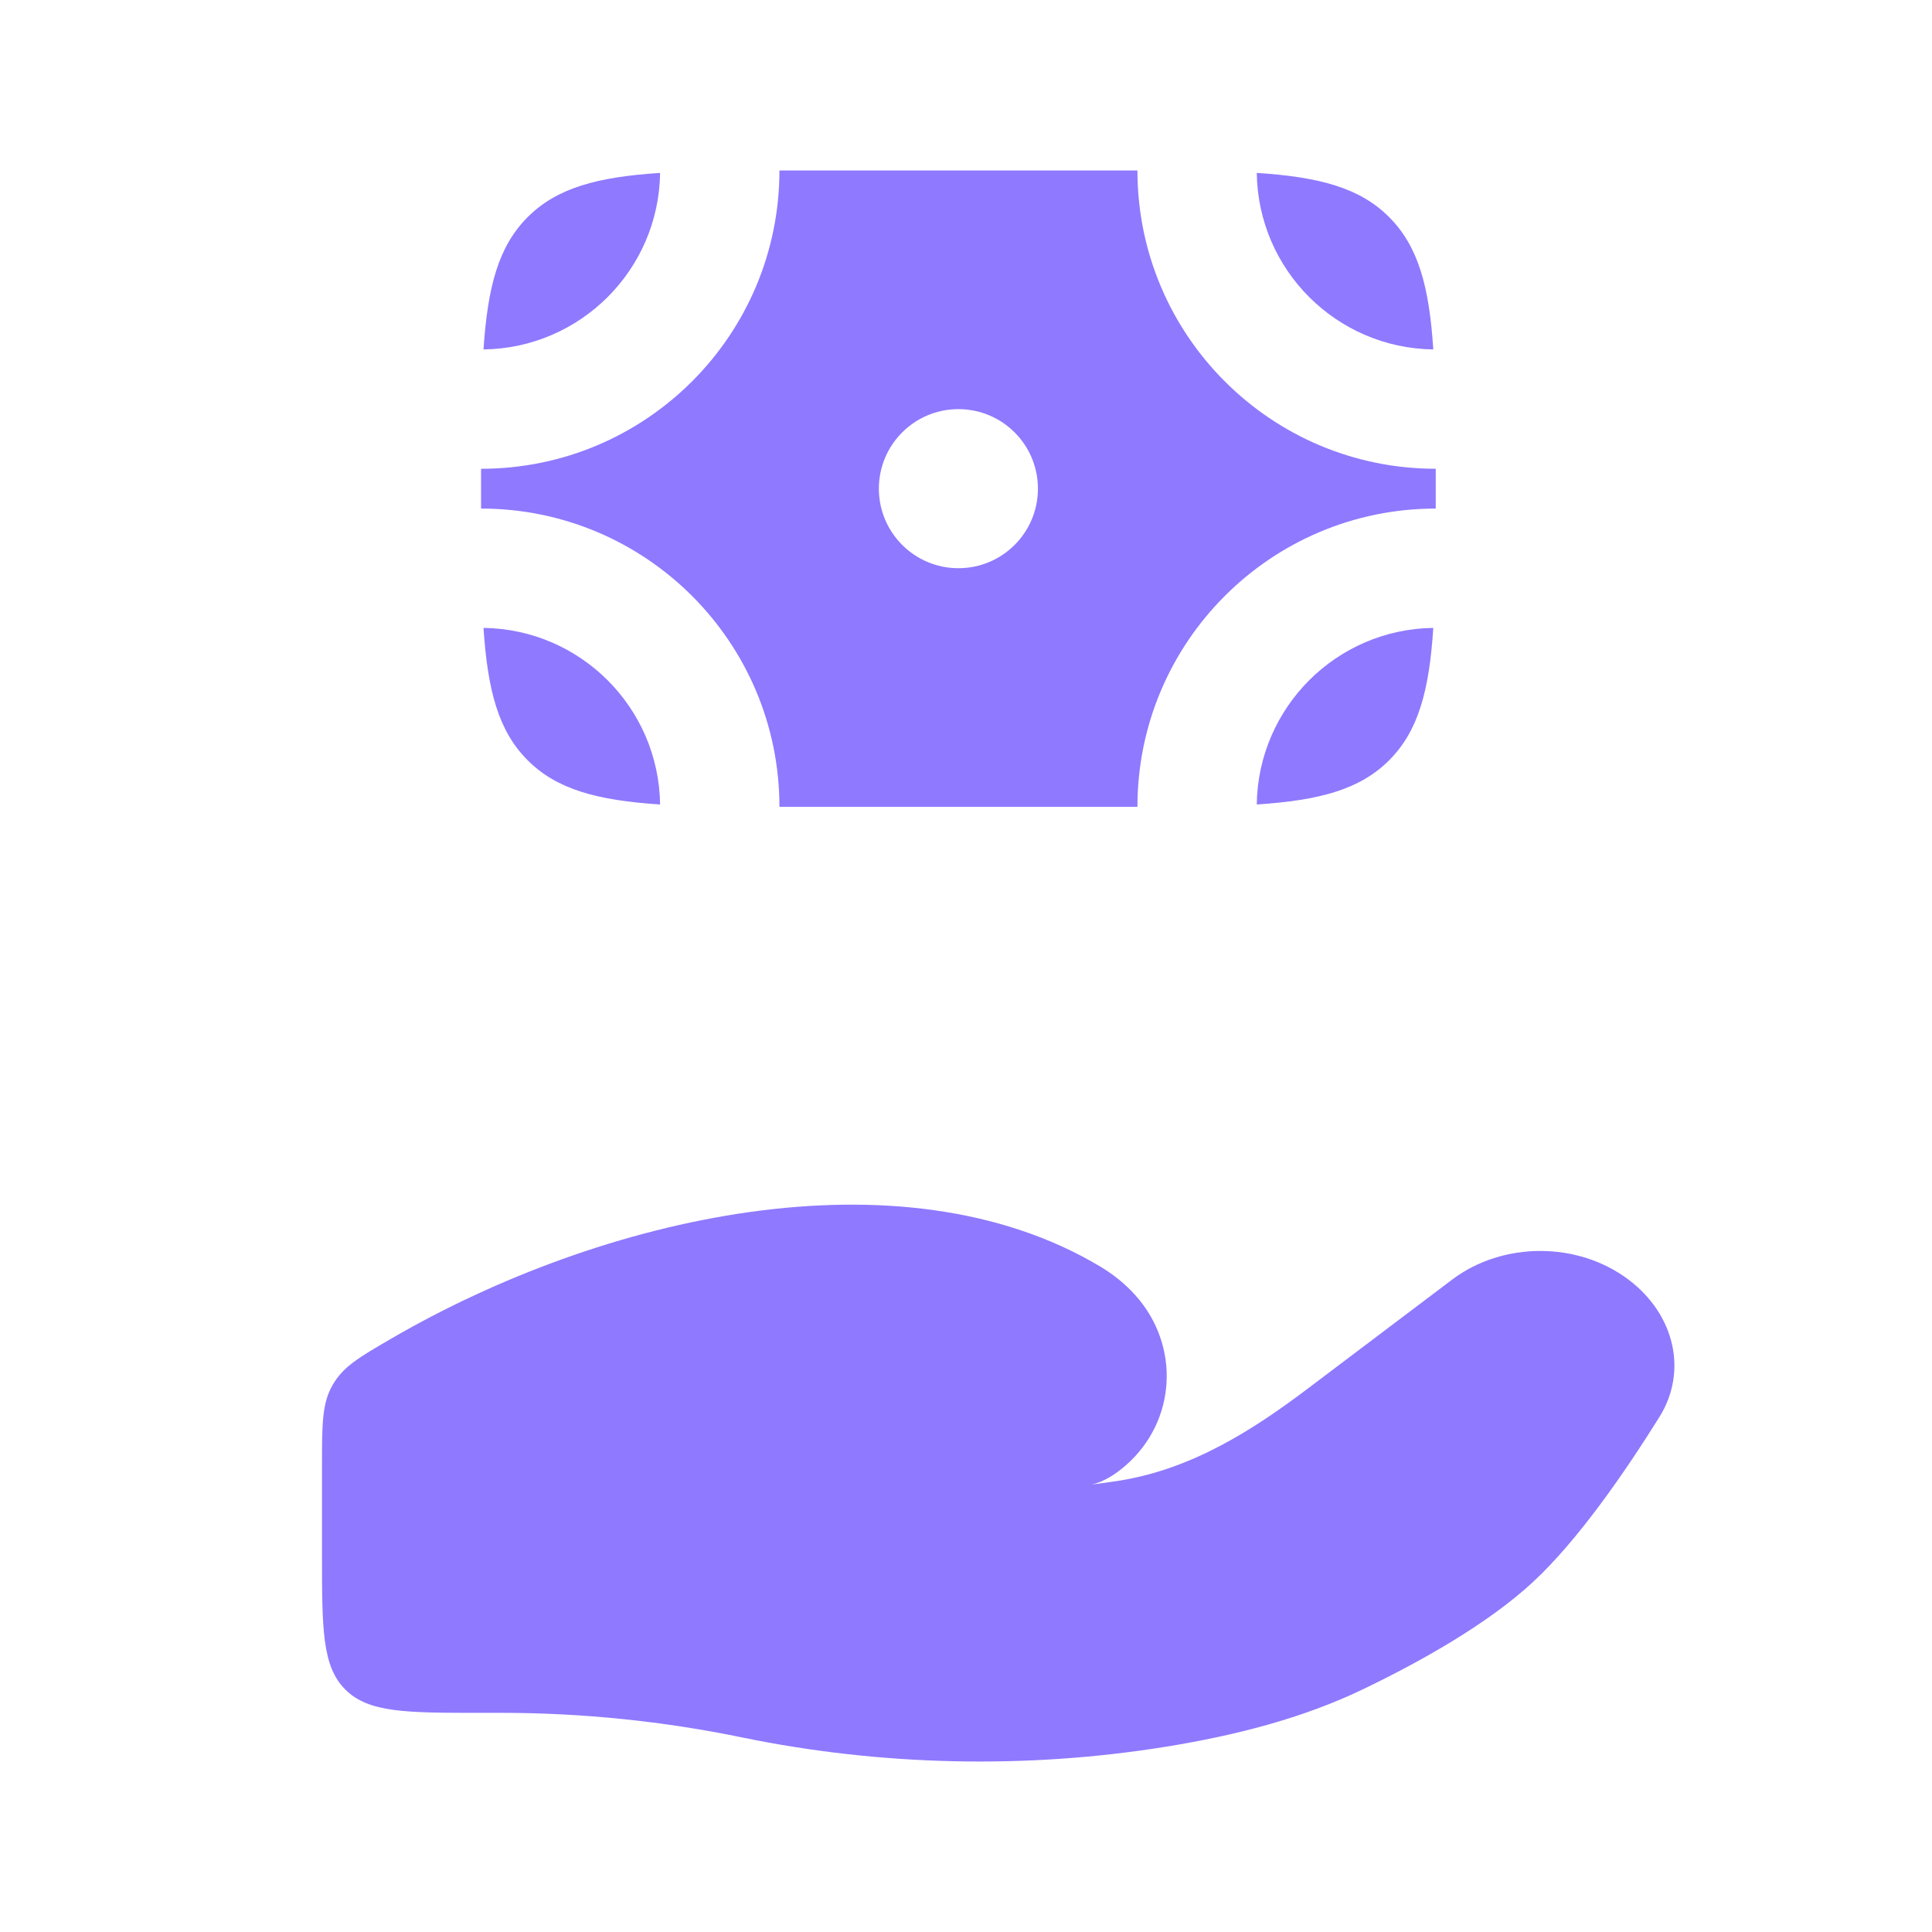 <?xml version="1.0" encoding="UTF-8"?> <svg xmlns="http://www.w3.org/2000/svg" width="30" height="30" viewBox="0 0 30 30" fill="none"><path d="M7.792 26.597H7.471C6.306 26.597 5.724 26.597 5.362 26.235C5 25.874 5 25.291 5 24.127V22.753C5 22.113 5 21.792 5.165 21.506C5.329 21.22 5.577 21.076 6.074 20.787C9.342 18.887 13.982 17.817 17.08 19.664C17.288 19.788 17.475 19.938 17.635 20.118C18.325 20.892 18.274 22.061 17.48 22.755C17.312 22.901 17.133 23.012 16.953 23.051C17.101 23.033 17.243 23.014 17.378 22.992C18.504 22.813 19.449 22.211 20.314 21.557L22.547 19.871C23.334 19.276 24.502 19.276 25.289 19.871C25.998 20.406 26.215 21.287 25.766 22.005C25.244 22.842 24.508 23.914 23.801 24.568C23.093 25.224 22.04 25.809 21.179 26.224C20.226 26.684 19.174 26.95 18.103 27.123C15.931 27.474 13.668 27.421 11.518 26.978C10.303 26.727 9.04 26.597 7.792 26.597Z" fill="#8F79FF"></path><path d="M8.194 3.371C7.741 3.824 7.572 4.45 7.508 5.426C9.013 5.406 10.23 4.19 10.25 2.685C9.273 2.748 8.647 2.918 8.194 3.371Z" fill="#8F79FF"></path><path d="M21.57 3.371C21.117 2.917 20.491 2.748 19.515 2.685C19.535 4.19 20.751 5.406 22.256 5.426C22.193 4.45 22.023 3.824 21.57 3.371Z" fill="#8F79FF"></path><path d="M21.57 11.806C21.117 12.259 20.491 12.428 19.515 12.492C19.535 10.986 20.751 9.77 22.256 9.75C22.193 10.727 22.023 11.353 21.57 11.806Z" fill="#8F79FF"></path><path d="M8.194 11.806C8.647 12.259 9.273 12.428 10.25 12.492C10.23 10.986 9.013 9.77 7.508 9.75C7.572 10.727 7.741 11.353 8.194 11.806Z" fill="#8F79FF"></path><path fill-rule="evenodd" clip-rule="evenodd" d="M7.47 7.279C10.029 7.279 12.103 5.205 12.103 2.647H17.662C17.662 5.205 19.736 7.279 22.294 7.279V7.897C19.736 7.897 17.662 9.971 17.662 12.529H12.103C12.103 9.971 10.029 7.897 7.47 7.897V7.279ZM14.882 8.823C15.565 8.823 16.117 8.27 16.117 7.588C16.117 6.906 15.565 6.353 14.882 6.353C14.2 6.353 13.647 6.906 13.647 7.588C13.647 8.27 14.2 8.823 14.882 8.823Z" fill="#8F79FF"></path></svg> 